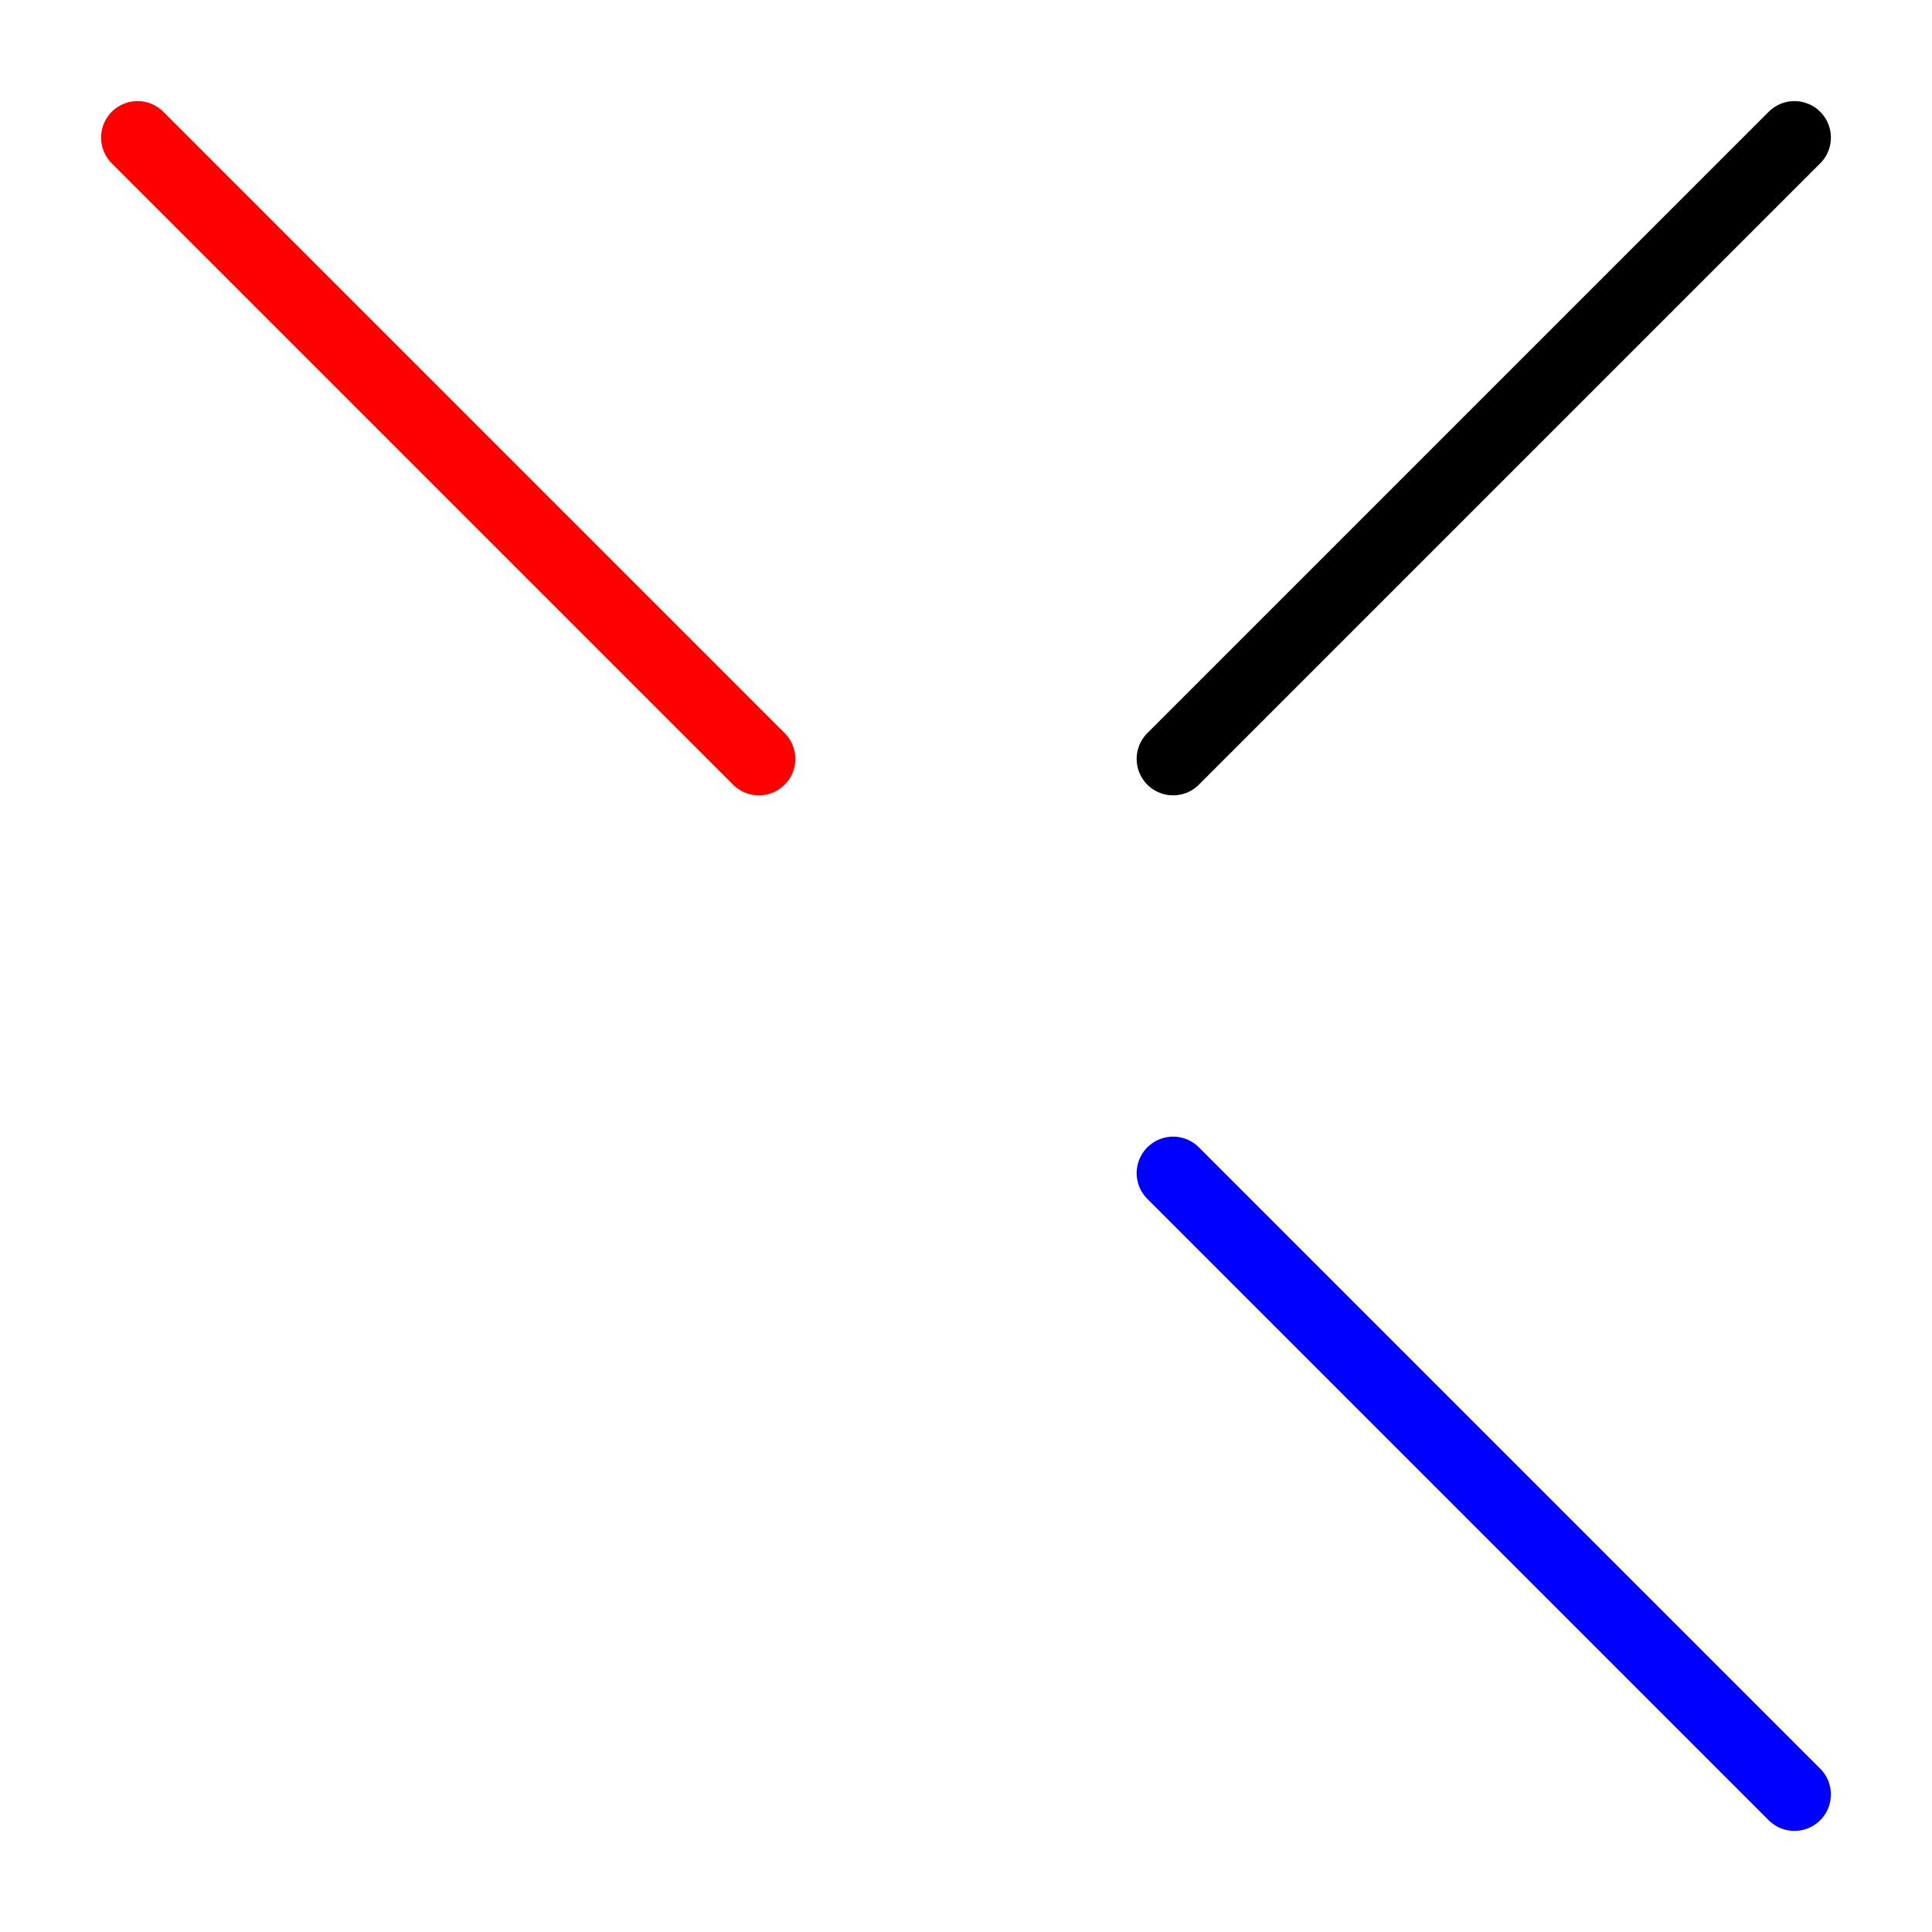 <?xml version="1.0" encoding="UTF-8"?>
<svg xmlns="http://www.w3.org/2000/svg" xmlns:xlink="http://www.w3.org/1999/xlink" width="106" height="106" viewBox="0 0 106 106" version="1.1">
<g id="surface5759">
<path style="fill:none;stroke-width:4;stroke-linecap:round;stroke-linejoin:round;stroke:rgb(0%,0%,0%);stroke-opacity:1;stroke-miterlimit:10;" d="M 61.363 38.637 C 72.727 27.273 84.09 15.91 95.453 4.547 " transform="matrix(1,0,0,1,3,3)"/>
<path style="fill:none;stroke-width:4;stroke-linecap:round;stroke-linejoin:round;stroke:rgb(100%,0%,0%);stroke-opacity:1;stroke-miterlimit:10;" d="M 38.637 38.637 C 27.273 27.273 15.91 15.91 4.547 4.547 " transform="matrix(1,0,0,1,3,3)"/>
<path style="fill:none;stroke-width:4;stroke-linecap:round;stroke-linejoin:round;stroke:rgb(0%,0%,100%);stroke-opacity:1;stroke-miterlimit:10;" d="M 61.363 61.363 C 72.727 72.727 84.09 84.09 95.453 95.453 " transform="matrix(1,0,0,1,3,3)"/>
</g>
</svg>
